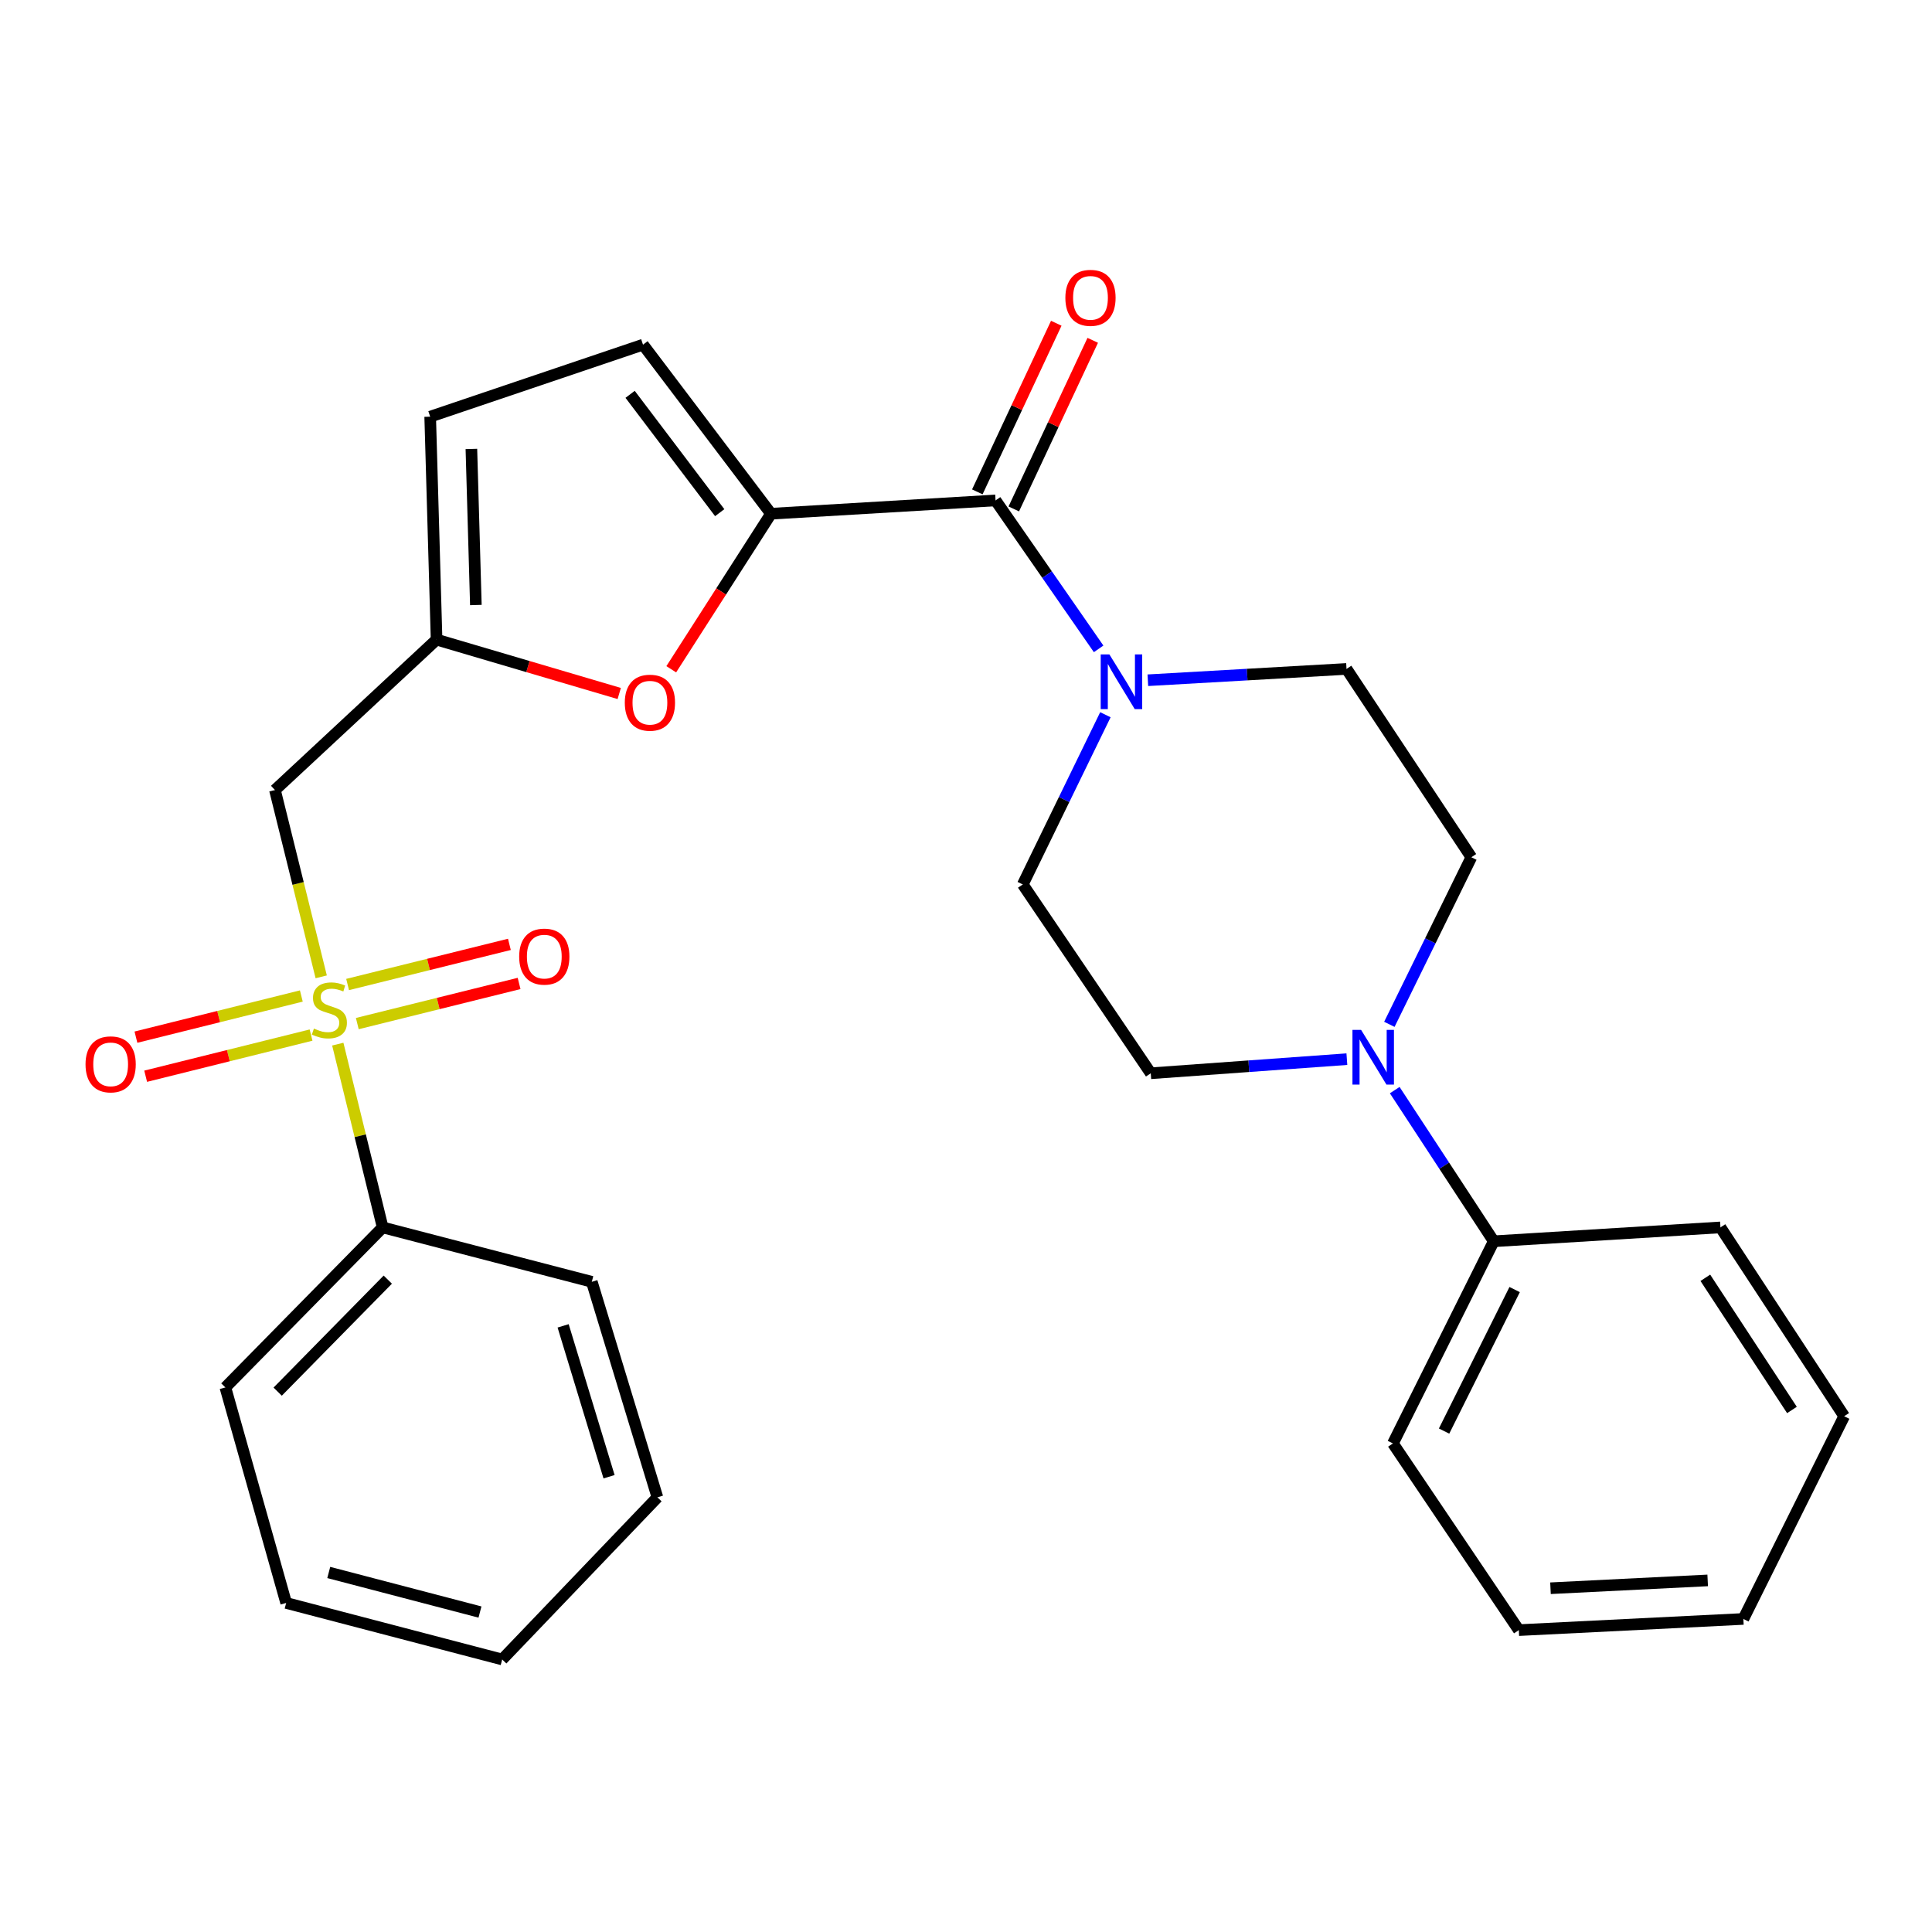 <?xml version='1.0' encoding='iso-8859-1'?>
<svg version='1.1' baseProfile='full'
              xmlns='http://www.w3.org/2000/svg'
                      xmlns:rdkit='http://www.rdkit.org/xml'
                      xmlns:xlink='http://www.w3.org/1999/xlink'
                  xml:space='preserve'
width='1000px' height='1000px' viewBox='0 0 1000 1000'>
<!-- END OF HEADER -->
<rect style='opacity:1.0;fill:#FFFFFF;stroke:none' width='1000' height='1000' x='0' y='0'> </rect>
<path class='bond-2' d='M 166.261,505.609 L 154.289,457.267' style='fill:none;fill-rule:evenodd;stroke:#CCCC00;stroke-width:6px;stroke-linecap:butt;stroke-linejoin:miter;stroke-opacity:1' />
<path class='bond-2' d='M 154.289,457.267 L 142.316,408.924' style='fill:none;fill-rule:evenodd;stroke:#000000;stroke-width:6px;stroke-linecap:butt;stroke-linejoin:miter;stroke-opacity:1' />
<path class='bond-9' d='M 184.938,529.807 L 226.809,519.419' style='fill:none;fill-rule:evenodd;stroke:#CCCC00;stroke-width:6px;stroke-linecap:butt;stroke-linejoin:miter;stroke-opacity:1' />
<path class='bond-9' d='M 226.809,519.419 L 268.68,509.031' style='fill:none;fill-rule:evenodd;stroke:#FF0000;stroke-width:6px;stroke-linecap:butt;stroke-linejoin:miter;stroke-opacity:1' />
<path class='bond-9' d='M 179.92,509.582 L 221.791,499.193' style='fill:none;fill-rule:evenodd;stroke:#CCCC00;stroke-width:6px;stroke-linecap:butt;stroke-linejoin:miter;stroke-opacity:1' />
<path class='bond-9' d='M 221.791,499.193 L 263.662,488.805' style='fill:none;fill-rule:evenodd;stroke:#FF0000;stroke-width:6px;stroke-linecap:butt;stroke-linejoin:miter;stroke-opacity:1' />
<path class='bond-10' d='M 155.971,515.532 L 113.167,526.181' style='fill:none;fill-rule:evenodd;stroke:#CCCC00;stroke-width:6px;stroke-linecap:butt;stroke-linejoin:miter;stroke-opacity:1' />
<path class='bond-10' d='M 113.167,526.181 L 70.363,536.831' style='fill:none;fill-rule:evenodd;stroke:#FF0000;stroke-width:6px;stroke-linecap:butt;stroke-linejoin:miter;stroke-opacity:1' />
<path class='bond-10' d='M 161.003,535.754 L 118.198,546.404' style='fill:none;fill-rule:evenodd;stroke:#CCCC00;stroke-width:6px;stroke-linecap:butt;stroke-linejoin:miter;stroke-opacity:1' />
<path class='bond-10' d='M 118.198,546.404 L 75.394,557.053' style='fill:none;fill-rule:evenodd;stroke:#FF0000;stroke-width:6px;stroke-linecap:butt;stroke-linejoin:miter;stroke-opacity:1' />
<path class='bond-11' d='M 174.838,540.437 L 186.455,587.871' style='fill:none;fill-rule:evenodd;stroke:#CCCC00;stroke-width:6px;stroke-linecap:butt;stroke-linejoin:miter;stroke-opacity:1' />
<path class='bond-11' d='M 186.455,587.871 L 198.072,635.304' style='fill:none;fill-rule:evenodd;stroke:#000000;stroke-width:6px;stroke-linecap:butt;stroke-linejoin:miter;stroke-opacity:1' />
<path class='bond-0' d='M 399.074,265.9 L 373.258,306.156' style='fill:none;fill-rule:evenodd;stroke:#000000;stroke-width:6px;stroke-linecap:butt;stroke-linejoin:miter;stroke-opacity:1' />
<path class='bond-0' d='M 373.258,306.156 L 347.441,346.412' style='fill:none;fill-rule:evenodd;stroke:#FF0000;stroke-width:6px;stroke-linecap:butt;stroke-linejoin:miter;stroke-opacity:1' />
<path class='bond-1' d='M 399.074,265.9 L 515.297,259.012' style='fill:none;fill-rule:evenodd;stroke:#000000;stroke-width:6px;stroke-linecap:butt;stroke-linejoin:miter;stroke-opacity:1' />
<path class='bond-29' d='M 399.074,265.9 L 332.818,178.4' style='fill:none;fill-rule:evenodd;stroke:#000000;stroke-width:6px;stroke-linecap:butt;stroke-linejoin:miter;stroke-opacity:1' />
<path class='bond-29' d='M 372.522,265.355 L 326.143,204.105' style='fill:none;fill-rule:evenodd;stroke:#000000;stroke-width:6px;stroke-linecap:butt;stroke-linejoin:miter;stroke-opacity:1' />
<path class='bond-3' d='M 515.297,259.012 L 541.973,297.432' style='fill:none;fill-rule:evenodd;stroke:#000000;stroke-width:6px;stroke-linecap:butt;stroke-linejoin:miter;stroke-opacity:1' />
<path class='bond-3' d='M 541.973,297.432 L 568.65,335.851' style='fill:none;fill-rule:evenodd;stroke:#0000FF;stroke-width:6px;stroke-linecap:butt;stroke-linejoin:miter;stroke-opacity:1' />
<path class='bond-14' d='M 524.733,263.43 L 545.166,219.791' style='fill:none;fill-rule:evenodd;stroke:#000000;stroke-width:6px;stroke-linecap:butt;stroke-linejoin:miter;stroke-opacity:1' />
<path class='bond-14' d='M 545.166,219.791 L 565.599,176.152' style='fill:none;fill-rule:evenodd;stroke:#FF0000;stroke-width:6px;stroke-linecap:butt;stroke-linejoin:miter;stroke-opacity:1' />
<path class='bond-14' d='M 505.861,254.594 L 526.294,210.954' style='fill:none;fill-rule:evenodd;stroke:#000000;stroke-width:6px;stroke-linecap:butt;stroke-linejoin:miter;stroke-opacity:1' />
<path class='bond-14' d='M 526.294,210.954 L 546.727,167.315' style='fill:none;fill-rule:evenodd;stroke:#FF0000;stroke-width:6px;stroke-linecap:butt;stroke-linejoin:miter;stroke-opacity:1' />
<path class='bond-5' d='M 142.316,408.924 L 225.973,331.068' style='fill:none;fill-rule:evenodd;stroke:#000000;stroke-width:6px;stroke-linecap:butt;stroke-linejoin:miter;stroke-opacity:1' />
<path class='bond-12' d='M 572.151,369.945 L 550.769,413.868' style='fill:none;fill-rule:evenodd;stroke:#0000FF;stroke-width:6px;stroke-linecap:butt;stroke-linejoin:miter;stroke-opacity:1' />
<path class='bond-12' d='M 550.769,413.868 L 529.387,457.791' style='fill:none;fill-rule:evenodd;stroke:#000000;stroke-width:6px;stroke-linecap:butt;stroke-linejoin:miter;stroke-opacity:1' />
<path class='bond-13' d='M 594.122,352.09 L 645.538,349.162' style='fill:none;fill-rule:evenodd;stroke:#0000FF;stroke-width:6px;stroke-linecap:butt;stroke-linejoin:miter;stroke-opacity:1' />
<path class='bond-13' d='M 645.538,349.162 L 696.954,346.234' style='fill:none;fill-rule:evenodd;stroke:#000000;stroke-width:6px;stroke-linecap:butt;stroke-linejoin:miter;stroke-opacity:1' />
<path class='bond-4' d='M 320.517,358.952 L 273.245,345.01' style='fill:none;fill-rule:evenodd;stroke:#FF0000;stroke-width:6px;stroke-linecap:butt;stroke-linejoin:miter;stroke-opacity:1' />
<path class='bond-4' d='M 273.245,345.01 L 225.973,331.068' style='fill:none;fill-rule:evenodd;stroke:#000000;stroke-width:6px;stroke-linecap:butt;stroke-linejoin:miter;stroke-opacity:1' />
<path class='bond-8' d='M 225.973,331.068 L 222.662,215.667' style='fill:none;fill-rule:evenodd;stroke:#000000;stroke-width:6px;stroke-linecap:butt;stroke-linejoin:miter;stroke-opacity:1' />
<path class='bond-8' d='M 246.306,313.16 L 243.989,232.38' style='fill:none;fill-rule:evenodd;stroke:#000000;stroke-width:6px;stroke-linecap:butt;stroke-linejoin:miter;stroke-opacity:1' />
<path class='bond-6' d='M 719.129,530.193 L 740.347,486.954' style='fill:none;fill-rule:evenodd;stroke:#0000FF;stroke-width:6px;stroke-linecap:butt;stroke-linejoin:miter;stroke-opacity:1' />
<path class='bond-6' d='M 740.347,486.954 L 761.566,443.714' style='fill:none;fill-rule:evenodd;stroke:#000000;stroke-width:6px;stroke-linecap:butt;stroke-linejoin:miter;stroke-opacity:1' />
<path class='bond-17' d='M 721.906,564.243 L 747.53,603.362' style='fill:none;fill-rule:evenodd;stroke:#0000FF;stroke-width:6px;stroke-linecap:butt;stroke-linejoin:miter;stroke-opacity:1' />
<path class='bond-17' d='M 747.53,603.362 L 773.155,642.482' style='fill:none;fill-rule:evenodd;stroke:#000000;stroke-width:6px;stroke-linecap:butt;stroke-linejoin:miter;stroke-opacity:1' />
<path class='bond-30' d='M 697.14,548.217 L 646.385,551.872' style='fill:none;fill-rule:evenodd;stroke:#0000FF;stroke-width:6px;stroke-linecap:butt;stroke-linejoin:miter;stroke-opacity:1' />
<path class='bond-30' d='M 646.385,551.872 L 595.631,555.526' style='fill:none;fill-rule:evenodd;stroke:#000000;stroke-width:6px;stroke-linecap:butt;stroke-linejoin:miter;stroke-opacity:1' />
<path class='bond-7' d='M 332.818,178.4 L 222.662,215.667' style='fill:none;fill-rule:evenodd;stroke:#000000;stroke-width:6px;stroke-linecap:butt;stroke-linejoin:miter;stroke-opacity:1' />
<path class='bond-18' d='M 198.072,635.304 L 116.65,718.127' style='fill:none;fill-rule:evenodd;stroke:#000000;stroke-width:6px;stroke-linecap:butt;stroke-linejoin:miter;stroke-opacity:1' />
<path class='bond-18' d='M 200.719,662.336 L 143.724,720.312' style='fill:none;fill-rule:evenodd;stroke:#000000;stroke-width:6px;stroke-linecap:butt;stroke-linejoin:miter;stroke-opacity:1' />
<path class='bond-19' d='M 198.072,635.304 L 306.318,663.459' style='fill:none;fill-rule:evenodd;stroke:#000000;stroke-width:6px;stroke-linecap:butt;stroke-linejoin:miter;stroke-opacity:1' />
<path class='bond-15' d='M 529.387,457.791 L 595.631,555.526' style='fill:none;fill-rule:evenodd;stroke:#000000;stroke-width:6px;stroke-linecap:butt;stroke-linejoin:miter;stroke-opacity:1' />
<path class='bond-16' d='M 696.954,346.234 L 761.566,443.714' style='fill:none;fill-rule:evenodd;stroke:#000000;stroke-width:6px;stroke-linecap:butt;stroke-linejoin:miter;stroke-opacity:1' />
<path class='bond-20' d='M 773.155,642.482 L 720.977,747.116' style='fill:none;fill-rule:evenodd;stroke:#000000;stroke-width:6px;stroke-linecap:butt;stroke-linejoin:miter;stroke-opacity:1' />
<path class='bond-20' d='M 783.977,667.476 L 747.452,740.72' style='fill:none;fill-rule:evenodd;stroke:#000000;stroke-width:6px;stroke-linecap:butt;stroke-linejoin:miter;stroke-opacity:1' />
<path class='bond-21' d='M 773.155,642.482 L 890.501,635.304' style='fill:none;fill-rule:evenodd;stroke:#000000;stroke-width:6px;stroke-linecap:butt;stroke-linejoin:miter;stroke-opacity:1' />
<path class='bond-22' d='M 116.65,718.127 L 148.117,829.684' style='fill:none;fill-rule:evenodd;stroke:#000000;stroke-width:6px;stroke-linecap:butt;stroke-linejoin:miter;stroke-opacity:1' />
<path class='bond-23' d='M 306.318,663.459 L 340.274,775.017' style='fill:none;fill-rule:evenodd;stroke:#000000;stroke-width:6px;stroke-linecap:butt;stroke-linejoin:miter;stroke-opacity:1' />
<path class='bond-23' d='M 291.476,686.261 L 315.245,764.351' style='fill:none;fill-rule:evenodd;stroke:#000000;stroke-width:6px;stroke-linecap:butt;stroke-linejoin:miter;stroke-opacity:1' />
<path class='bond-24' d='M 720.977,747.116 L 786.133,843.75' style='fill:none;fill-rule:evenodd;stroke:#000000;stroke-width:6px;stroke-linecap:butt;stroke-linejoin:miter;stroke-opacity:1' />
<path class='bond-25' d='M 890.501,635.304 L 954.545,733.038' style='fill:none;fill-rule:evenodd;stroke:#000000;stroke-width:6px;stroke-linecap:butt;stroke-linejoin:miter;stroke-opacity:1' />
<path class='bond-25' d='M 882.678,661.386 L 927.509,729.8' style='fill:none;fill-rule:evenodd;stroke:#000000;stroke-width:6px;stroke-linecap:butt;stroke-linejoin:miter;stroke-opacity:1' />
<path class='bond-28' d='M 148.117,829.684 L 259.929,858.939' style='fill:none;fill-rule:evenodd;stroke:#000000;stroke-width:6px;stroke-linecap:butt;stroke-linejoin:miter;stroke-opacity:1' />
<path class='bond-28' d='M 170.163,813.912 L 248.432,834.391' style='fill:none;fill-rule:evenodd;stroke:#000000;stroke-width:6px;stroke-linecap:butt;stroke-linejoin:miter;stroke-opacity:1' />
<path class='bond-26' d='M 340.274,775.017 L 259.929,858.939' style='fill:none;fill-rule:evenodd;stroke:#000000;stroke-width:6px;stroke-linecap:butt;stroke-linejoin:miter;stroke-opacity:1' />
<path class='bond-31' d='M 786.133,843.75 L 902.367,837.962' style='fill:none;fill-rule:evenodd;stroke:#000000;stroke-width:6px;stroke-linecap:butt;stroke-linejoin:miter;stroke-opacity:1' />
<path class='bond-31' d='M 802.531,822.069 L 883.896,818.017' style='fill:none;fill-rule:evenodd;stroke:#000000;stroke-width:6px;stroke-linecap:butt;stroke-linejoin:miter;stroke-opacity:1' />
<path class='bond-27' d='M 954.545,733.038 L 902.367,837.962' style='fill:none;fill-rule:evenodd;stroke:#000000;stroke-width:6px;stroke-linecap:butt;stroke-linejoin:miter;stroke-opacity:1' />
<path  class='atom-0' d='M 162.484 532.378
Q 162.804 532.498, 164.124 533.058
Q 165.444 533.618, 166.884 533.978
Q 168.364 534.298, 169.804 534.298
Q 172.484 534.298, 174.044 533.018
Q 175.604 531.698, 175.604 529.418
Q 175.604 527.858, 174.804 526.898
Q 174.044 525.938, 172.844 525.418
Q 171.644 524.898, 169.644 524.298
Q 167.124 523.538, 165.604 522.818
Q 164.124 522.098, 163.044 520.578
Q 162.004 519.058, 162.004 516.498
Q 162.004 512.938, 164.404 510.738
Q 166.844 508.538, 171.644 508.538
Q 174.924 508.538, 178.644 510.098
L 177.724 513.178
Q 174.324 511.778, 171.764 511.778
Q 169.004 511.778, 167.484 512.938
Q 165.964 514.058, 166.004 516.018
Q 166.004 517.538, 166.764 518.458
Q 167.564 519.378, 168.684 519.898
Q 169.844 520.418, 171.764 521.018
Q 174.324 521.818, 175.844 522.618
Q 177.364 523.418, 178.444 525.058
Q 179.564 526.658, 179.564 529.418
Q 179.564 533.338, 176.924 535.458
Q 174.324 537.538, 169.964 537.538
Q 167.444 537.538, 165.524 536.978
Q 163.644 536.458, 161.404 535.538
L 162.484 532.378
' fill='#CCCC00'/>
<path  class='atom-4' d='M 574.205 338.708
L 583.485 353.708
Q 584.405 355.188, 585.885 357.868
Q 587.365 360.548, 587.445 360.708
L 587.445 338.708
L 591.205 338.708
L 591.205 367.028
L 587.325 367.028
L 577.365 350.628
Q 576.205 348.708, 574.965 346.508
Q 573.765 344.308, 573.405 343.628
L 573.405 367.028
L 569.725 367.028
L 569.725 338.708
L 574.205 338.708
' fill='#0000FF'/>
<path  class='atom-5' d='M 323.396 363.715
Q 323.396 356.915, 326.756 353.115
Q 330.116 349.315, 336.396 349.315
Q 342.676 349.315, 346.036 353.115
Q 349.396 356.915, 349.396 363.715
Q 349.396 370.595, 345.996 374.515
Q 342.596 378.395, 336.396 378.395
Q 330.156 378.395, 326.756 374.515
Q 323.396 370.635, 323.396 363.715
M 336.396 375.195
Q 340.716 375.195, 343.036 372.315
Q 345.396 369.395, 345.396 363.715
Q 345.396 358.155, 343.036 355.355
Q 340.716 352.515, 336.396 352.515
Q 332.076 352.515, 329.716 355.315
Q 327.396 358.115, 327.396 363.715
Q 327.396 369.435, 329.716 372.315
Q 332.076 375.195, 336.396 375.195
' fill='#FF0000'/>
<path  class='atom-7' d='M 704.506 533.076
L 713.786 548.076
Q 714.706 549.556, 716.186 552.236
Q 717.666 554.916, 717.746 555.076
L 717.746 533.076
L 721.506 533.076
L 721.506 561.396
L 717.626 561.396
L 707.666 544.996
Q 706.506 543.076, 705.266 540.876
Q 704.066 538.676, 703.706 537.996
L 703.706 561.396
L 700.026 561.396
L 700.026 533.076
L 704.506 533.076
' fill='#0000FF'/>
<path  class='atom-10' d='M 268.728 495.138
Q 268.728 488.338, 272.088 484.538
Q 275.448 480.738, 281.728 480.738
Q 288.008 480.738, 291.368 484.538
Q 294.728 488.338, 294.728 495.138
Q 294.728 502.018, 291.328 505.938
Q 287.928 509.818, 281.728 509.818
Q 275.488 509.818, 272.088 505.938
Q 268.728 502.058, 268.728 495.138
M 281.728 506.618
Q 286.048 506.618, 288.368 503.738
Q 290.728 500.818, 290.728 495.138
Q 290.728 489.578, 288.368 486.778
Q 286.048 483.938, 281.728 483.938
Q 277.408 483.938, 275.048 486.738
Q 272.728 489.538, 272.728 495.138
Q 272.728 500.858, 275.048 503.738
Q 277.408 506.618, 281.728 506.618
' fill='#FF0000'/>
<path  class='atom-11' d='M 44.271 550.905
Q 44.271 544.105, 47.631 540.305
Q 50.991 536.505, 57.271 536.505
Q 63.551 536.505, 66.911 540.305
Q 70.271 544.105, 70.271 550.905
Q 70.271 557.785, 66.871 561.705
Q 63.471 565.585, 57.271 565.585
Q 51.031 565.585, 47.631 561.705
Q 44.271 557.825, 44.271 550.905
M 57.271 562.385
Q 61.591 562.385, 63.911 559.505
Q 66.271 556.585, 66.271 550.905
Q 66.271 545.345, 63.911 542.545
Q 61.591 539.705, 57.271 539.705
Q 52.951 539.705, 50.591 542.505
Q 48.271 545.305, 48.271 550.905
Q 48.271 556.625, 50.591 559.505
Q 52.951 562.385, 57.271 562.385
' fill='#FF0000'/>
<path  class='atom-15' d='M 551.431 154.157
Q 551.431 147.357, 554.791 143.557
Q 558.151 139.757, 564.431 139.757
Q 570.711 139.757, 574.071 143.557
Q 577.431 147.357, 577.431 154.157
Q 577.431 161.037, 574.031 164.957
Q 570.631 168.837, 564.431 168.837
Q 558.191 168.837, 554.791 164.957
Q 551.431 161.077, 551.431 154.157
M 564.431 165.637
Q 568.751 165.637, 571.071 162.757
Q 573.431 159.837, 573.431 154.157
Q 573.431 148.597, 571.071 145.797
Q 568.751 142.957, 564.431 142.957
Q 560.111 142.957, 557.751 145.757
Q 555.431 148.557, 555.431 154.157
Q 555.431 159.877, 557.751 162.757
Q 560.111 165.637, 564.431 165.637
' fill='#FF0000'/>
</svg>
